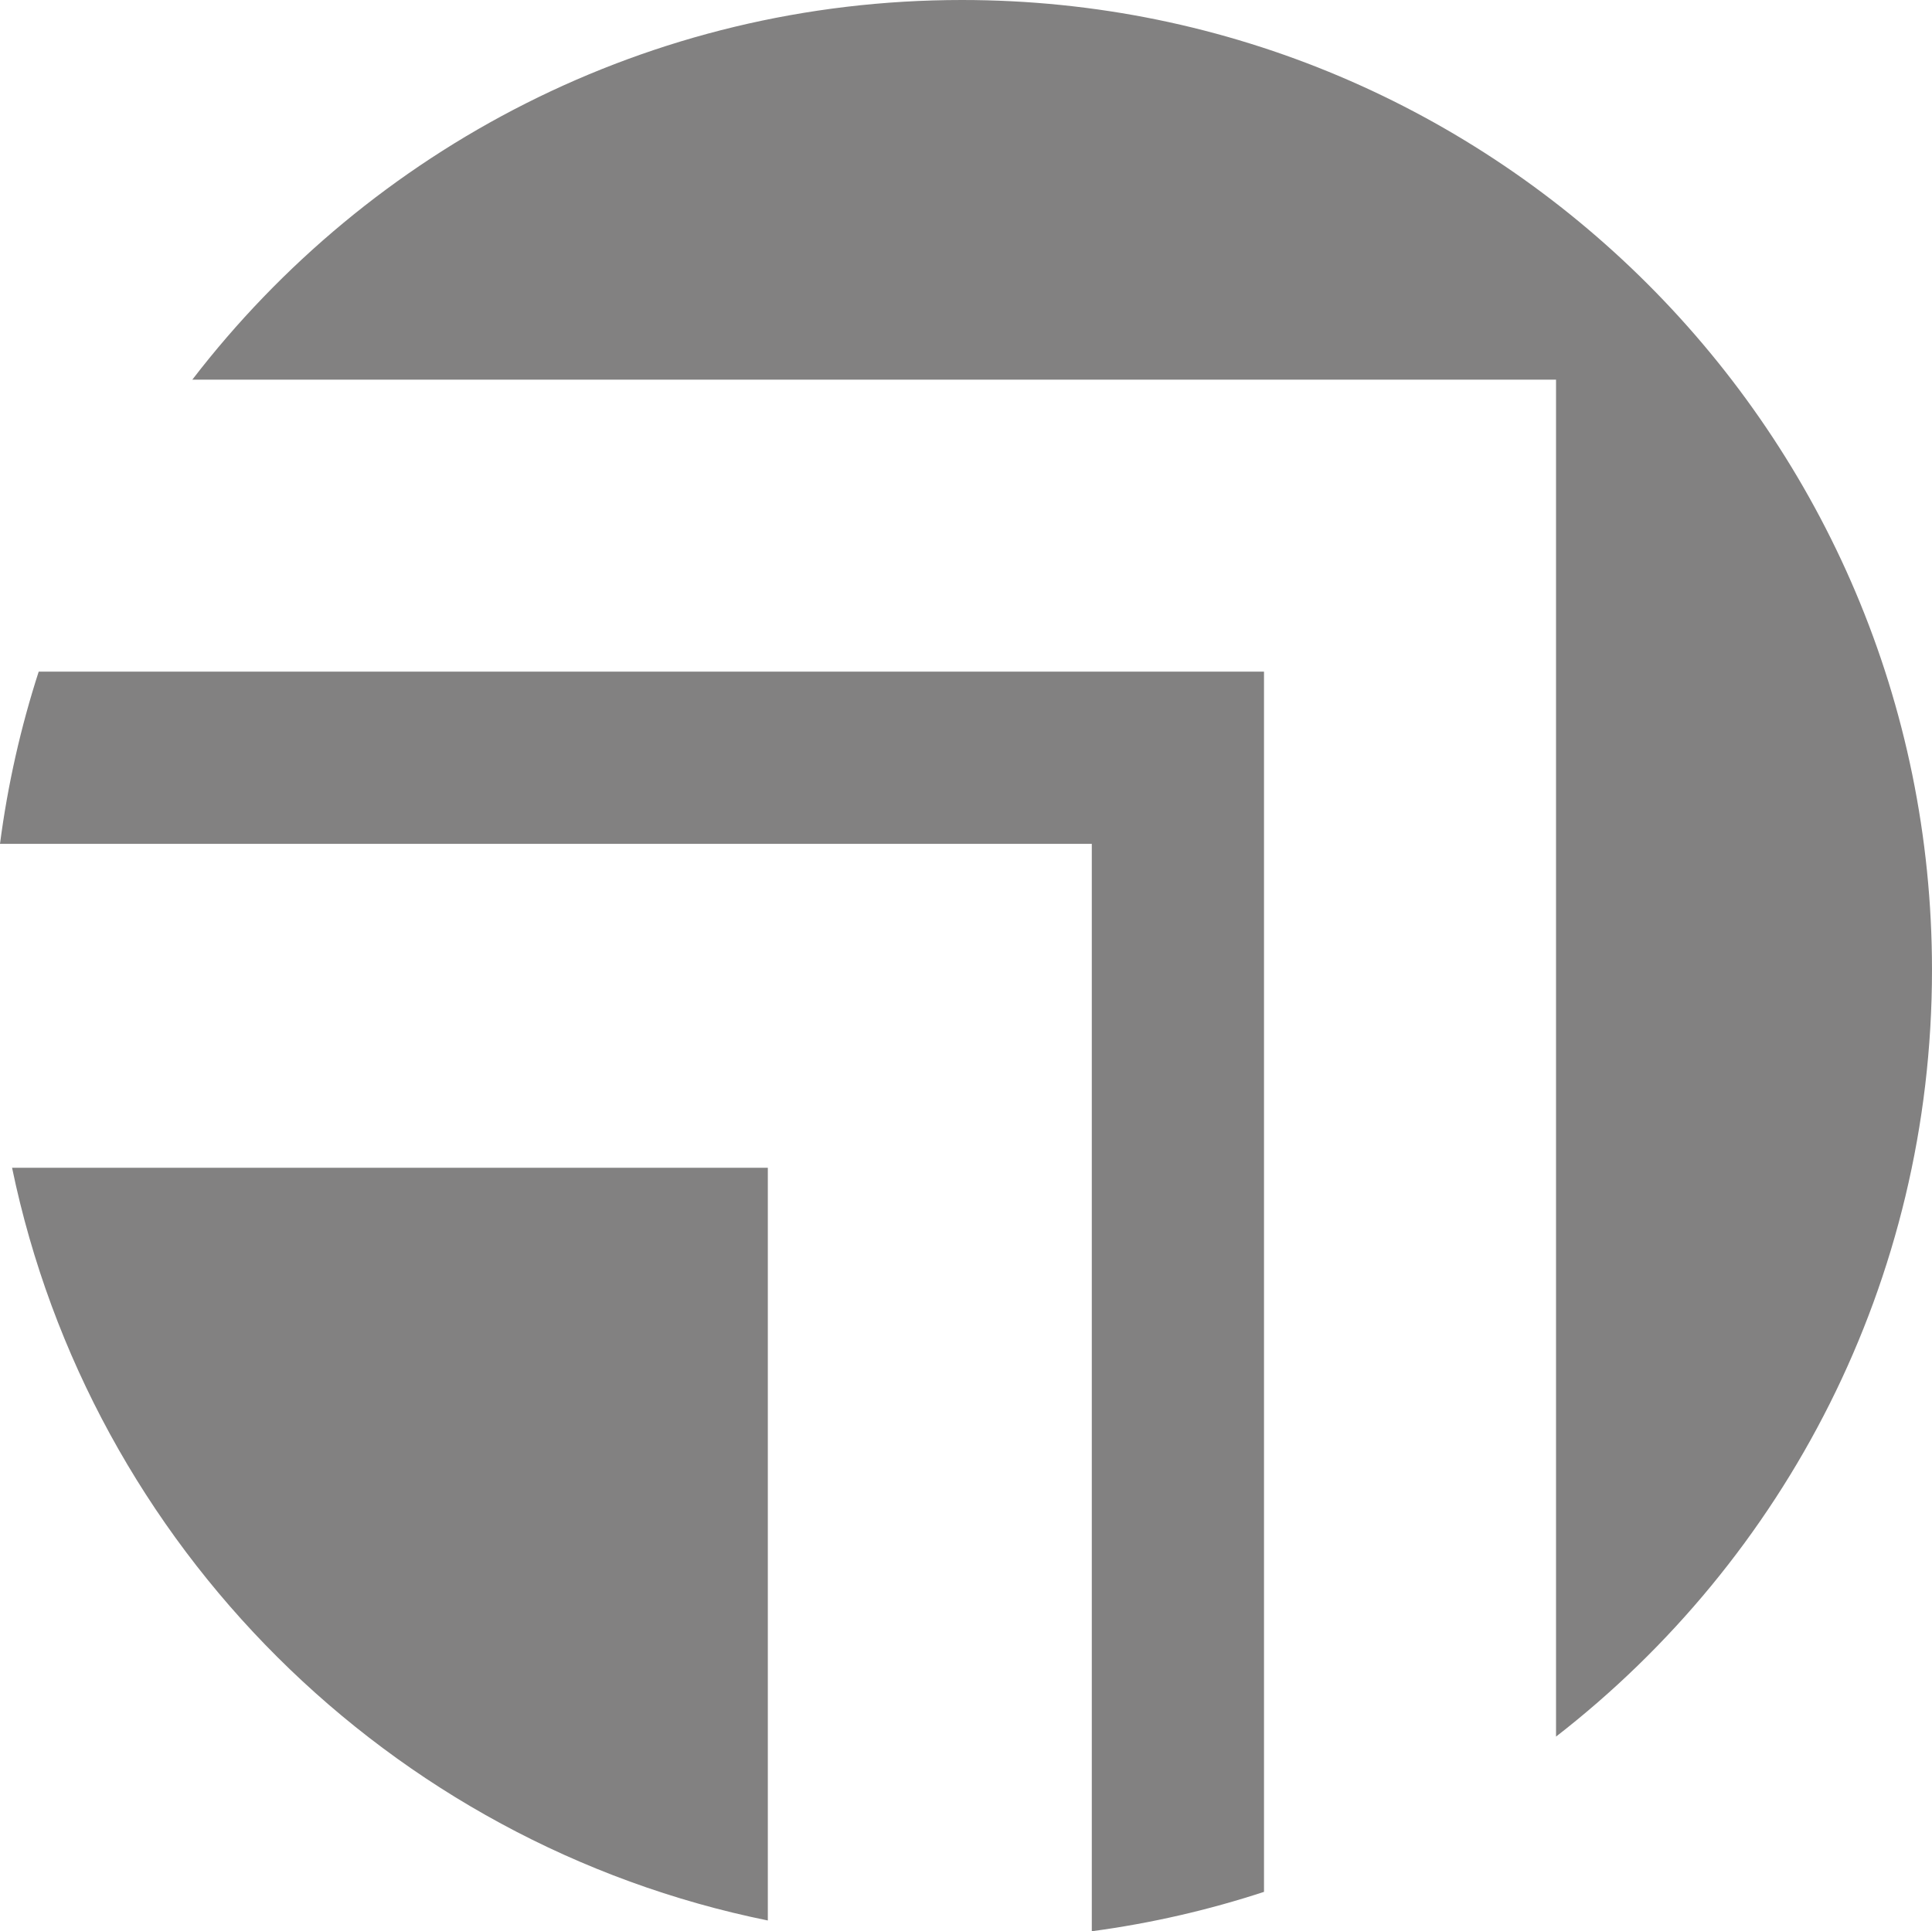 <?xml version="1.0" encoding="utf-8"?>
<!-- Generator: Adobe Illustrator 19.2.1, SVG Export Plug-In . SVG Version: 6.00 Build 0)  -->
<svg version="1.1" id="Ebene_3" xmlns="http://www.w3.org/2000/svg" xmlns:xlink="http://www.w3.org/1999/xlink" x="0px" y="0px"
	 viewBox="0 0 336.577 336.486" style="enable-background:new 0 0 336.577 336.486;" xml:space="preserve">
<style type="text/css">
	.st0{fill:#828181;}
</style>
<path class="st0" d="M2.102,203.461h131.662v131.149
	C67.797,321.201,15.763,269.337,2.102,203.461z M167.577-0
	c-54.603,0-103.168,25.935-134.069,66.144h237.572v236.428
	c39.841-30.923,65.496-79.262,65.496-133.572
	C336.577,75.7,260.877-0,167.577-0z M0,147.022h190.204v189.464
	c10.324-1.383,20.352-3.7,30-6.862V117.022H6.742
	C3.623,126.673,1.342,136.7,0,147.022z"/>
</svg>
